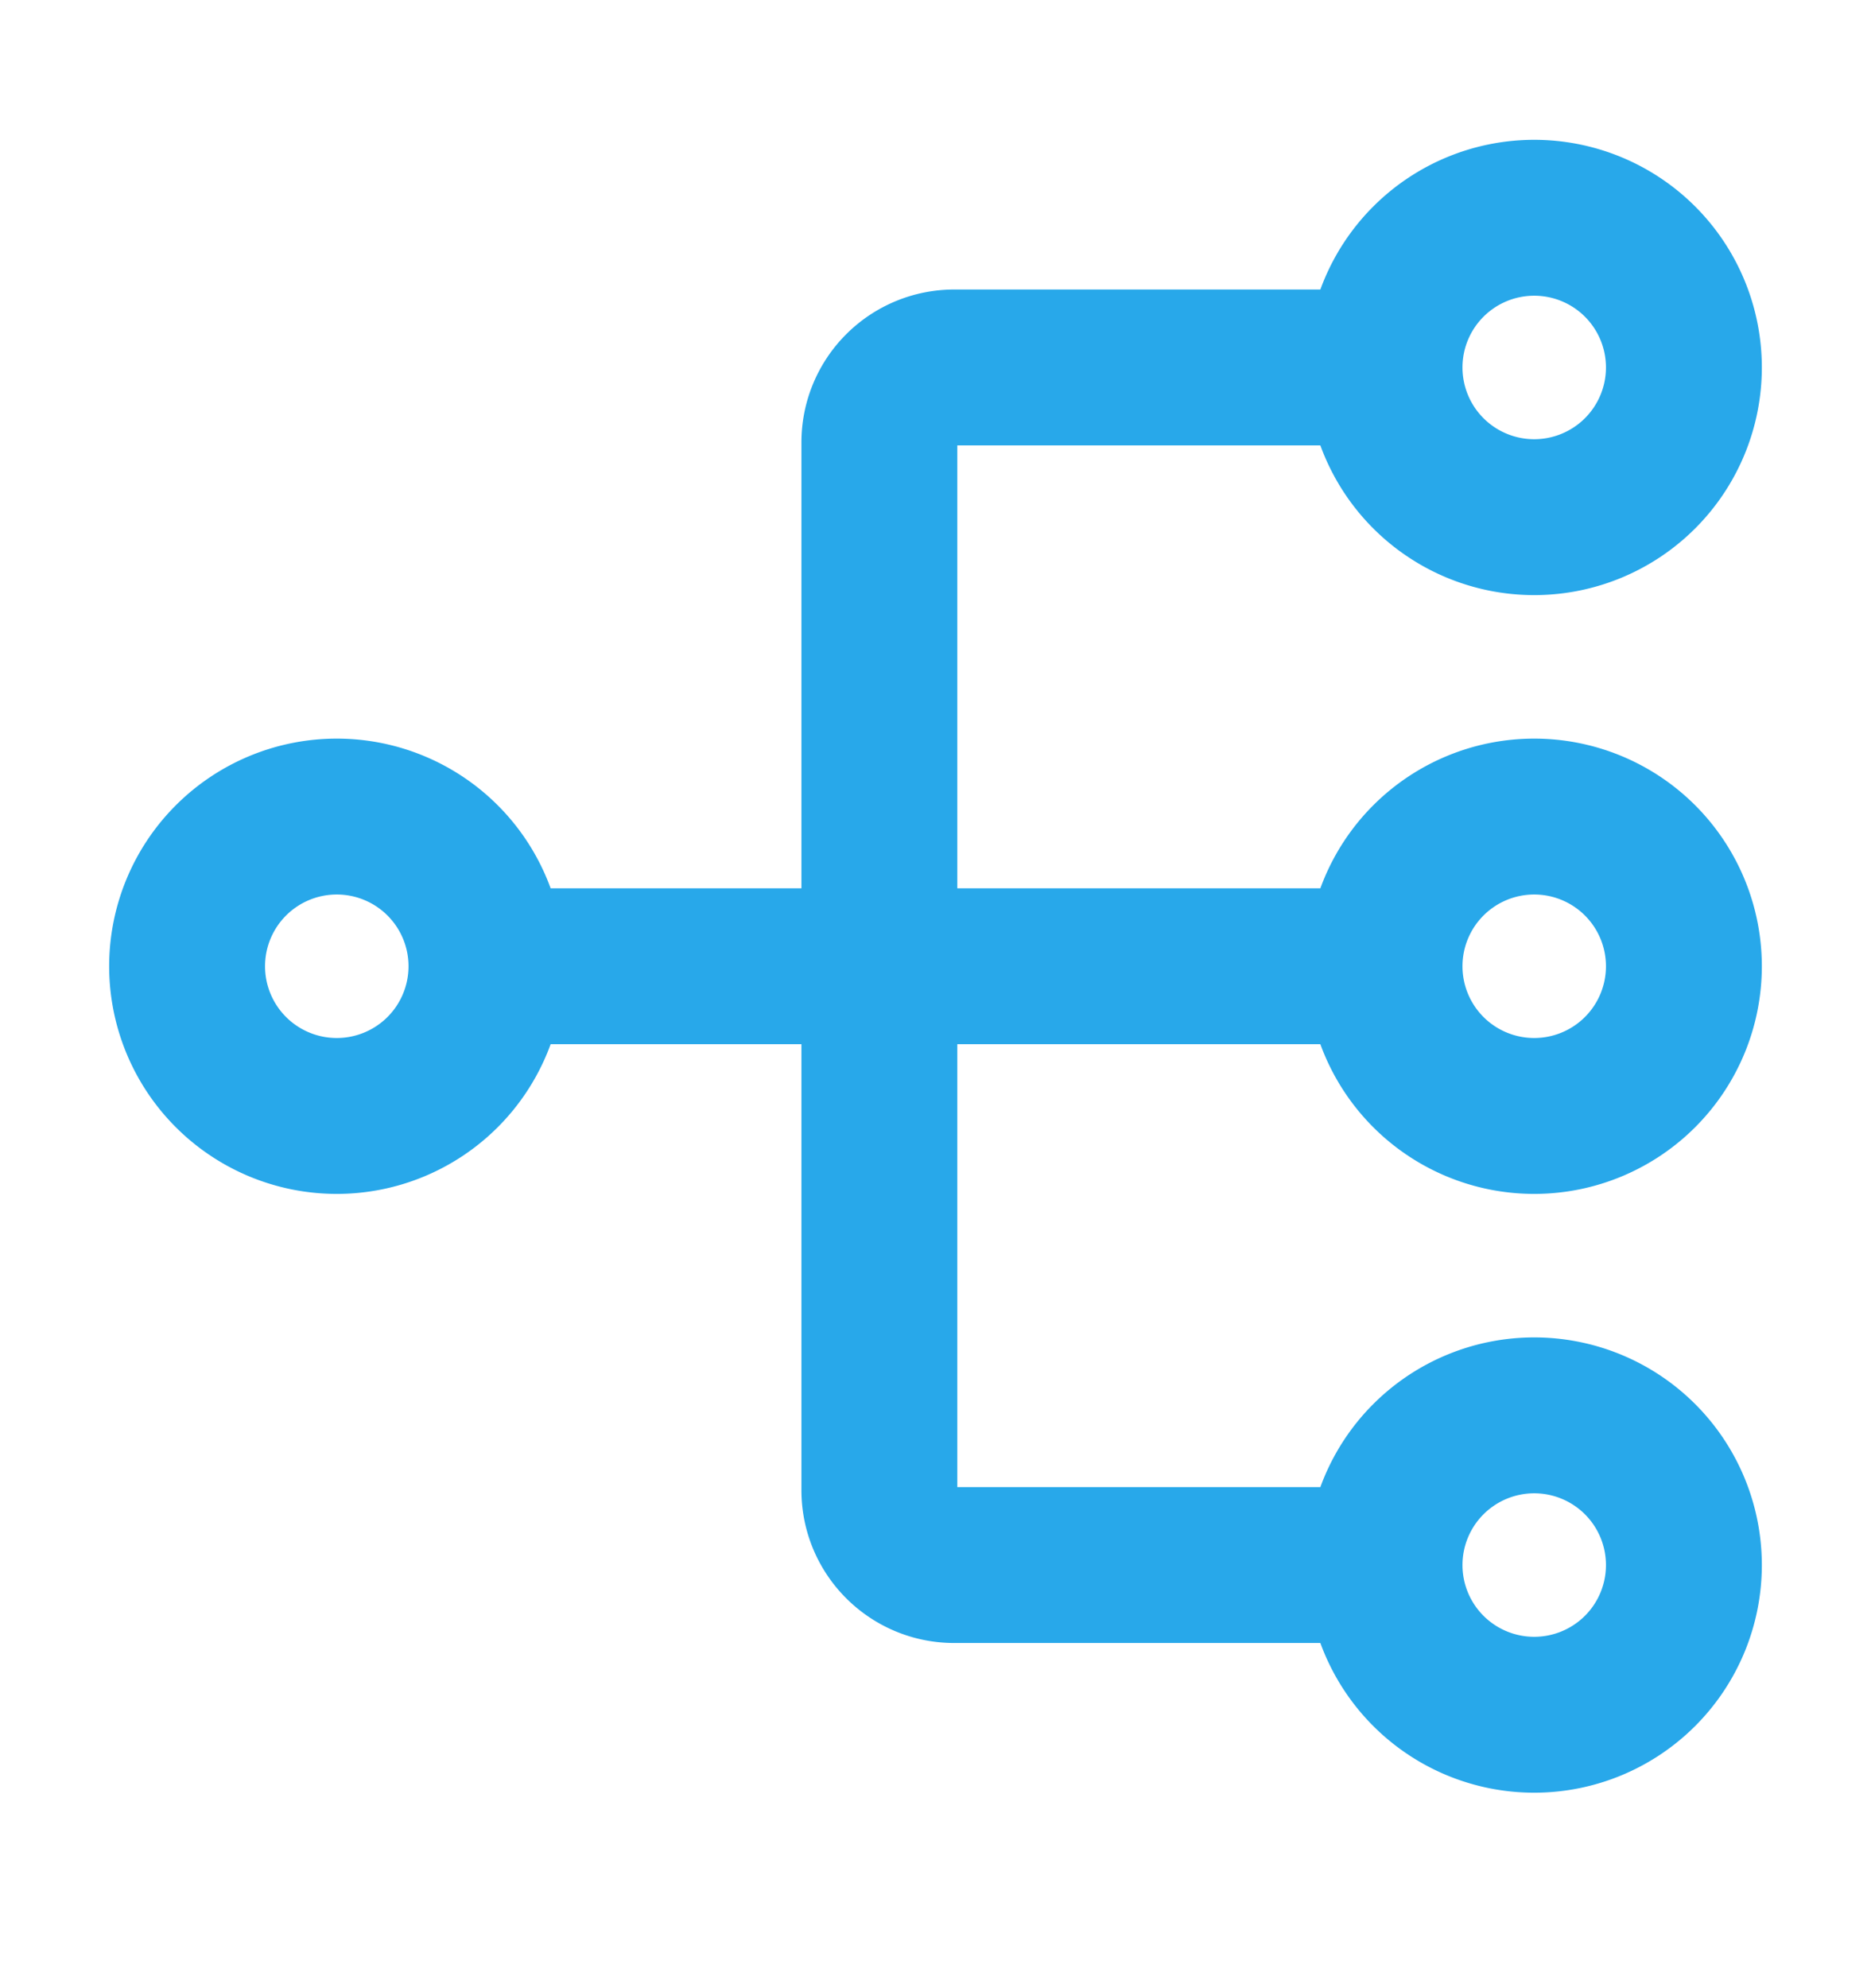 <svg width="16" height="17" fill="none" xmlns="http://www.w3.org/2000/svg"><path d="M4.16 8.262a1.28 1.28 0 11-2.56 0 1.28 1.28 0 012.56 0zm0 0h7.68m0 0a1.28 1.28 0 102.56 0 1.28 1.28 0 00-2.56 0zm0-5.12a1.28 1.28 0 102.56 0 1.28 1.28 0 00-2.56 0zm0 0H8.16a.64.64 0 00-.64.64v8.96c0 .354.287.64.64.64h3.68m0 0a1.28 1.28 0 102.56 0 1.28 1.28 0 00-2.56 0z" stroke="#28A8EA" stroke-width="1.333" stroke-linecap="round"/></svg>